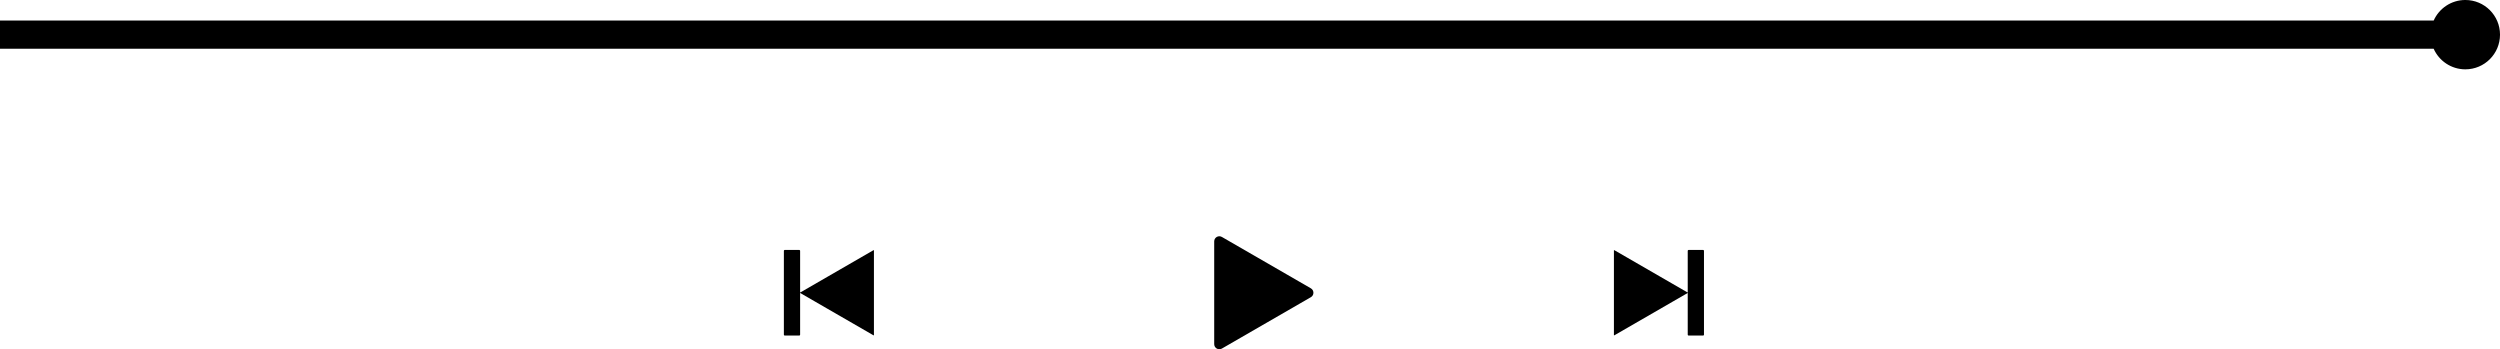 <?xml version="1.0" encoding="UTF-8"?><svg xmlns="http://www.w3.org/2000/svg" xmlns:xlink="http://www.w3.org/1999/xlink" height="132.7" preserveAspectRatio="xMidYMid meet" version="1.0" viewBox="0.0 0.0 949.6 132.7" width="949.6" zoomAndPan="magnify"><defs><clipPath id="a"><path d="M 461 89 L 499 89 L 499 132.66 L 461 132.66 Z M 461 89"/></clipPath><clipPath id="b"><path d="M 0 0 L 949.609 0 L 949.609 27 L 0 27 Z M 0 0"/></clipPath></defs><g><g clip-path="url(#a)" id="change1_4"><path d="M 497.918 109.516 L 464.121 90.004 C 462.824 89.254 461.203 90.191 461.203 91.688 L 461.203 130.715 C 461.203 132.211 462.824 133.145 464.121 132.398 L 497.918 112.883 C 499.215 112.137 499.215 110.266 497.918 109.516"/></g><g id="change1_2"><path d="M 331.801 95.023 L 303.938 111.113 C 303.93 111.117 303.926 111.125 303.918 111.133 L 303.918 95.262 C 303.918 95.082 303.773 94.938 303.594 94.938 L 298.07 94.938 C 297.891 94.938 297.746 95.082 297.746 95.262 L 297.746 127.137 C 297.746 127.316 297.891 127.461 298.07 127.461 L 303.594 127.461 C 303.773 127.461 303.918 127.316 303.918 127.137 L 303.918 111.27 C 303.926 111.273 303.93 111.281 303.938 111.285 L 331.801 127.375 C 331.867 127.414 331.953 127.363 331.953 127.289 L 331.953 95.113 C 331.953 95.035 331.867 94.988 331.801 95.023"/></g><g id="change1_3"><path d="M 646.914 94.938 L 641.391 94.938 C 641.211 94.938 641.066 95.082 641.066 95.262 L 641.066 111.133 C 641.059 111.125 641.055 111.117 641.047 111.113 L 613.184 95.023 C 613.117 94.988 613.031 95.035 613.031 95.113 L 613.031 127.289 C 613.031 127.363 613.117 127.414 613.184 127.375 L 641.047 111.285 C 641.055 111.281 641.059 111.273 641.066 111.27 L 641.066 127.137 C 641.066 127.316 641.211 127.461 641.391 127.461 L 646.914 127.461 C 647.094 127.461 647.238 127.316 647.238 127.137 L 647.238 95.262 C 647.238 95.082 647.094 94.938 646.914 94.938"/></g><g clip-path="url(#b)" id="change1_1"><path d="M 936.438 -0.004 C 931.07 -0.004 926.461 3.203 924.406 7.809 L 0 7.809 L 0 18.523 L 924.406 18.523 C 926.461 23.129 931.07 26.336 936.438 26.336 C 943.711 26.336 949.605 20.441 949.605 13.164 C 949.605 5.891 943.711 -0.004 936.438 -0.004"/></g></g></svg>